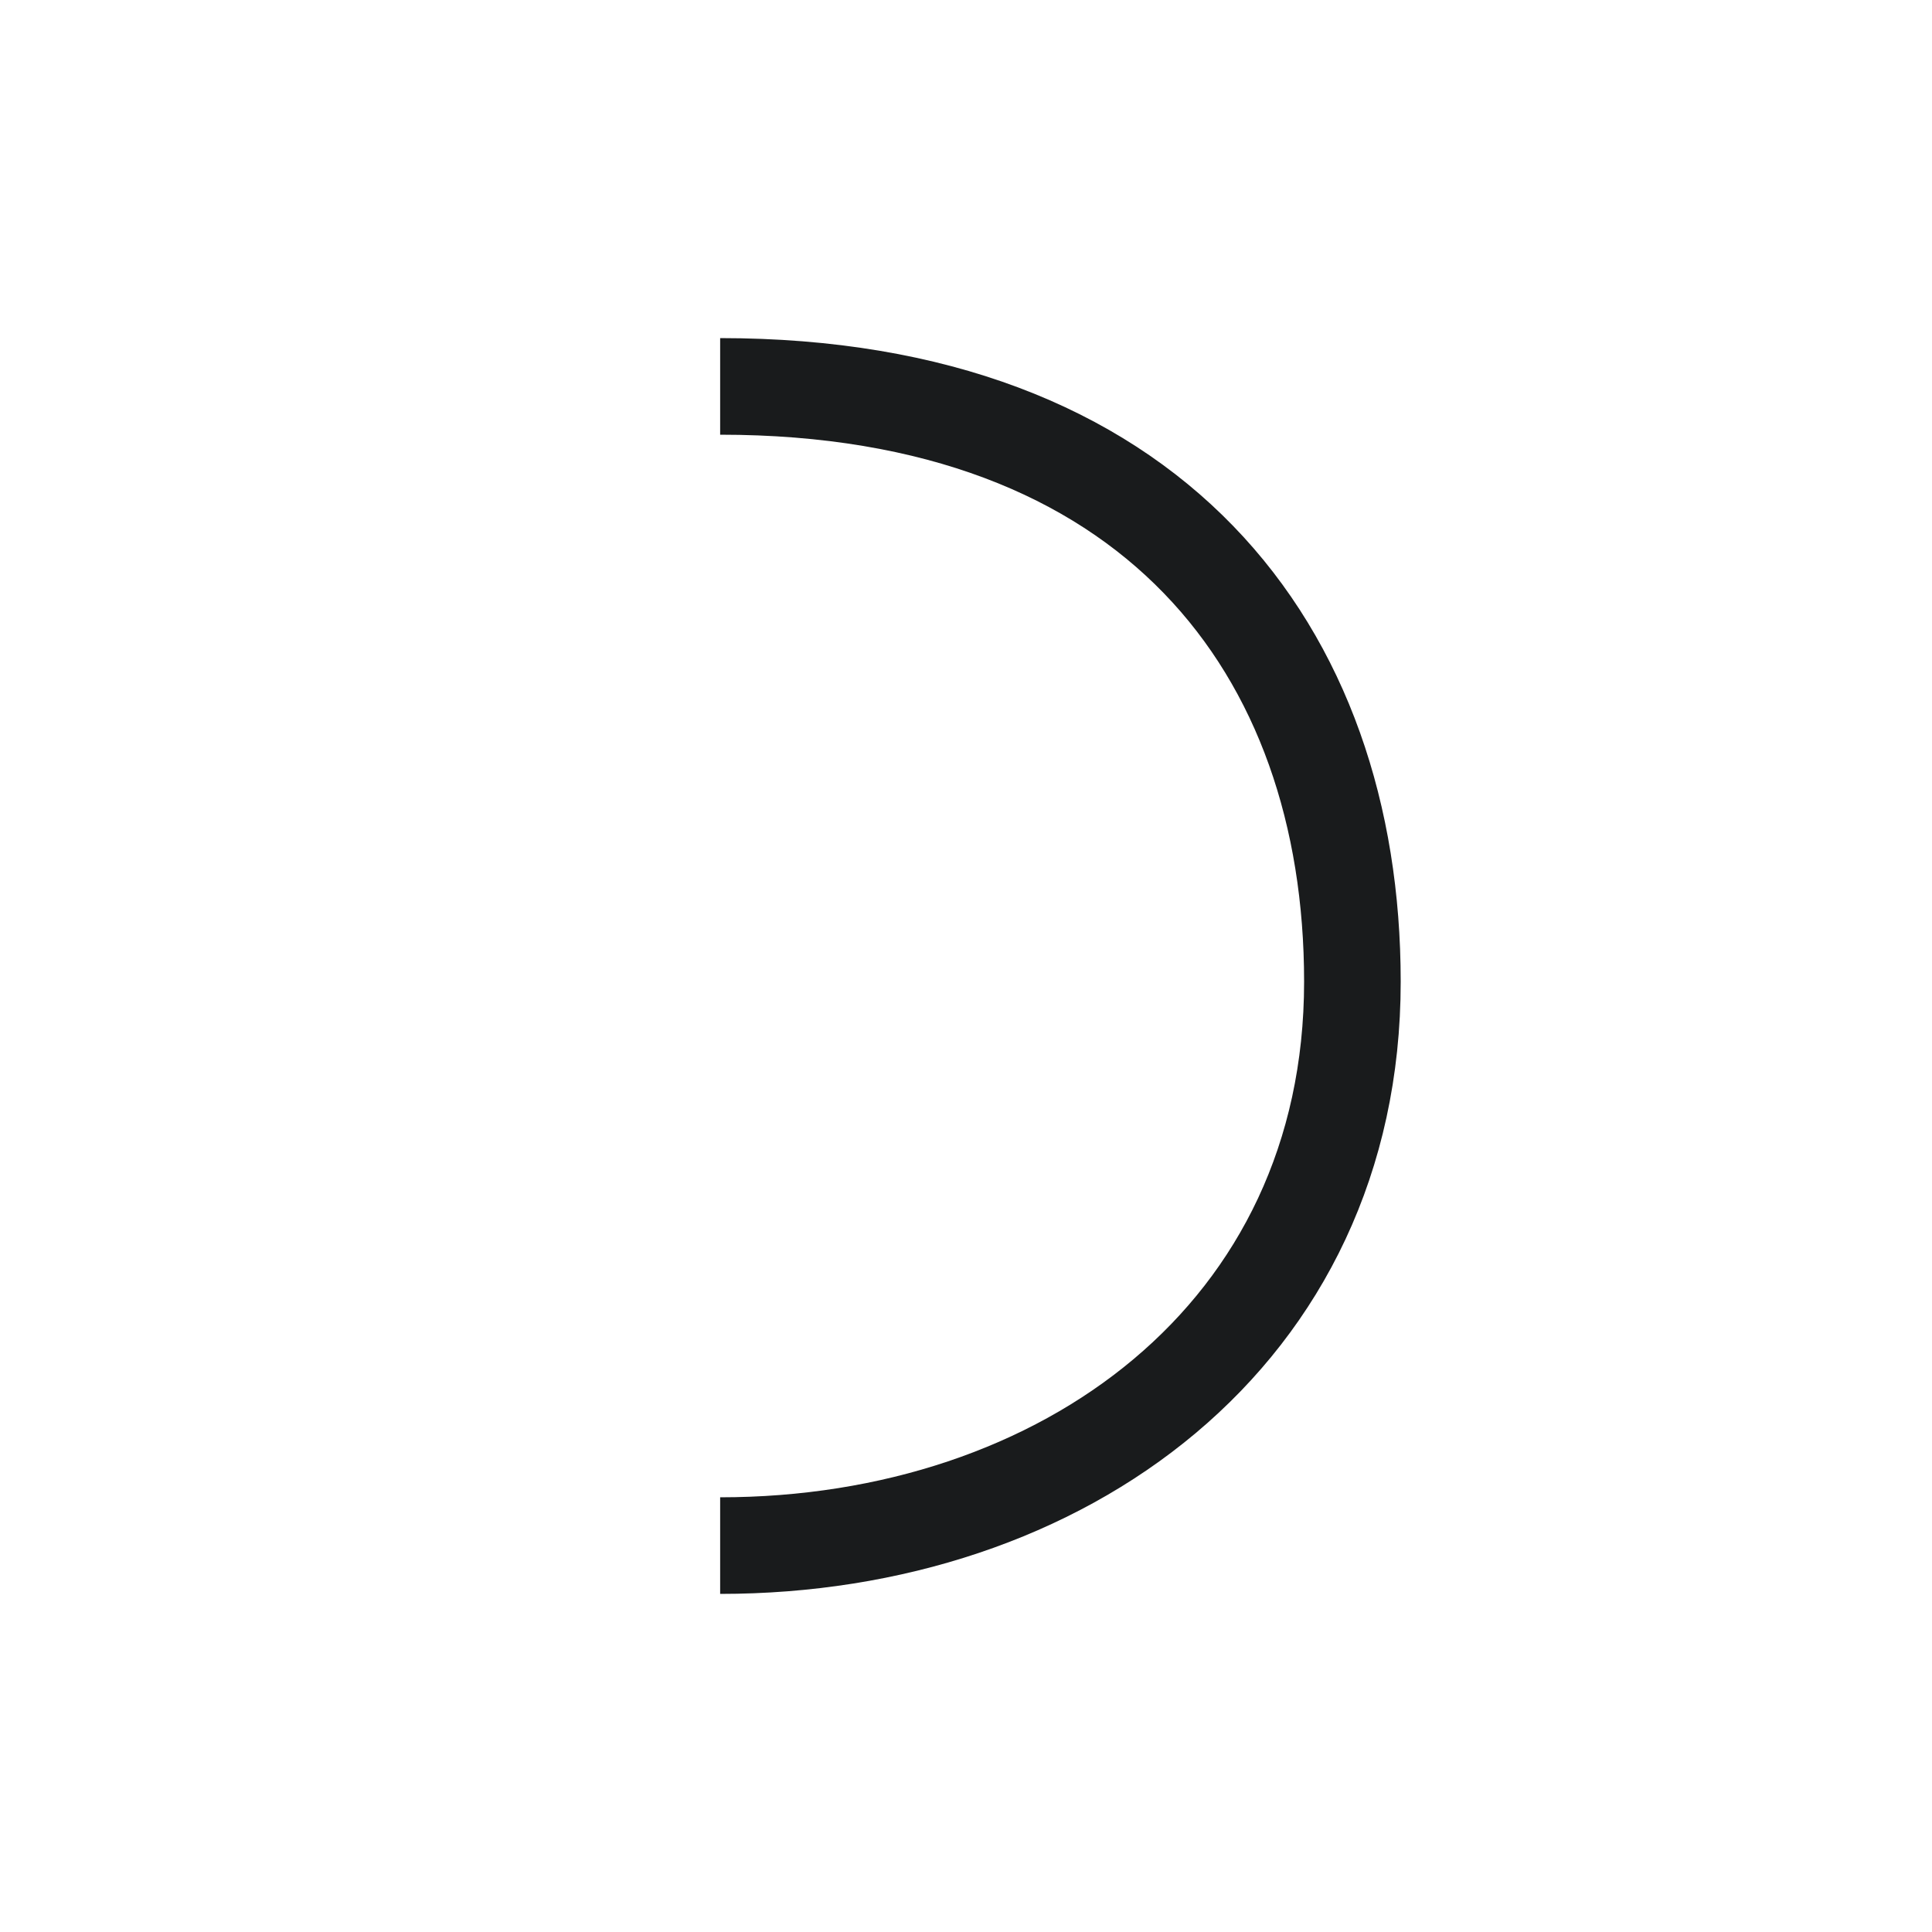 <svg width="20" height="20" viewBox="0 0 20 20" fill="none" xmlns="http://www.w3.org/2000/svg">
<rect width="20" height="20" fill="white"/>
<path d="M7.455 16C11 16 14 13.818 14 10.162C14 6.727 11.933 4 7.455 4" stroke="#191B1C"/>
</svg>
